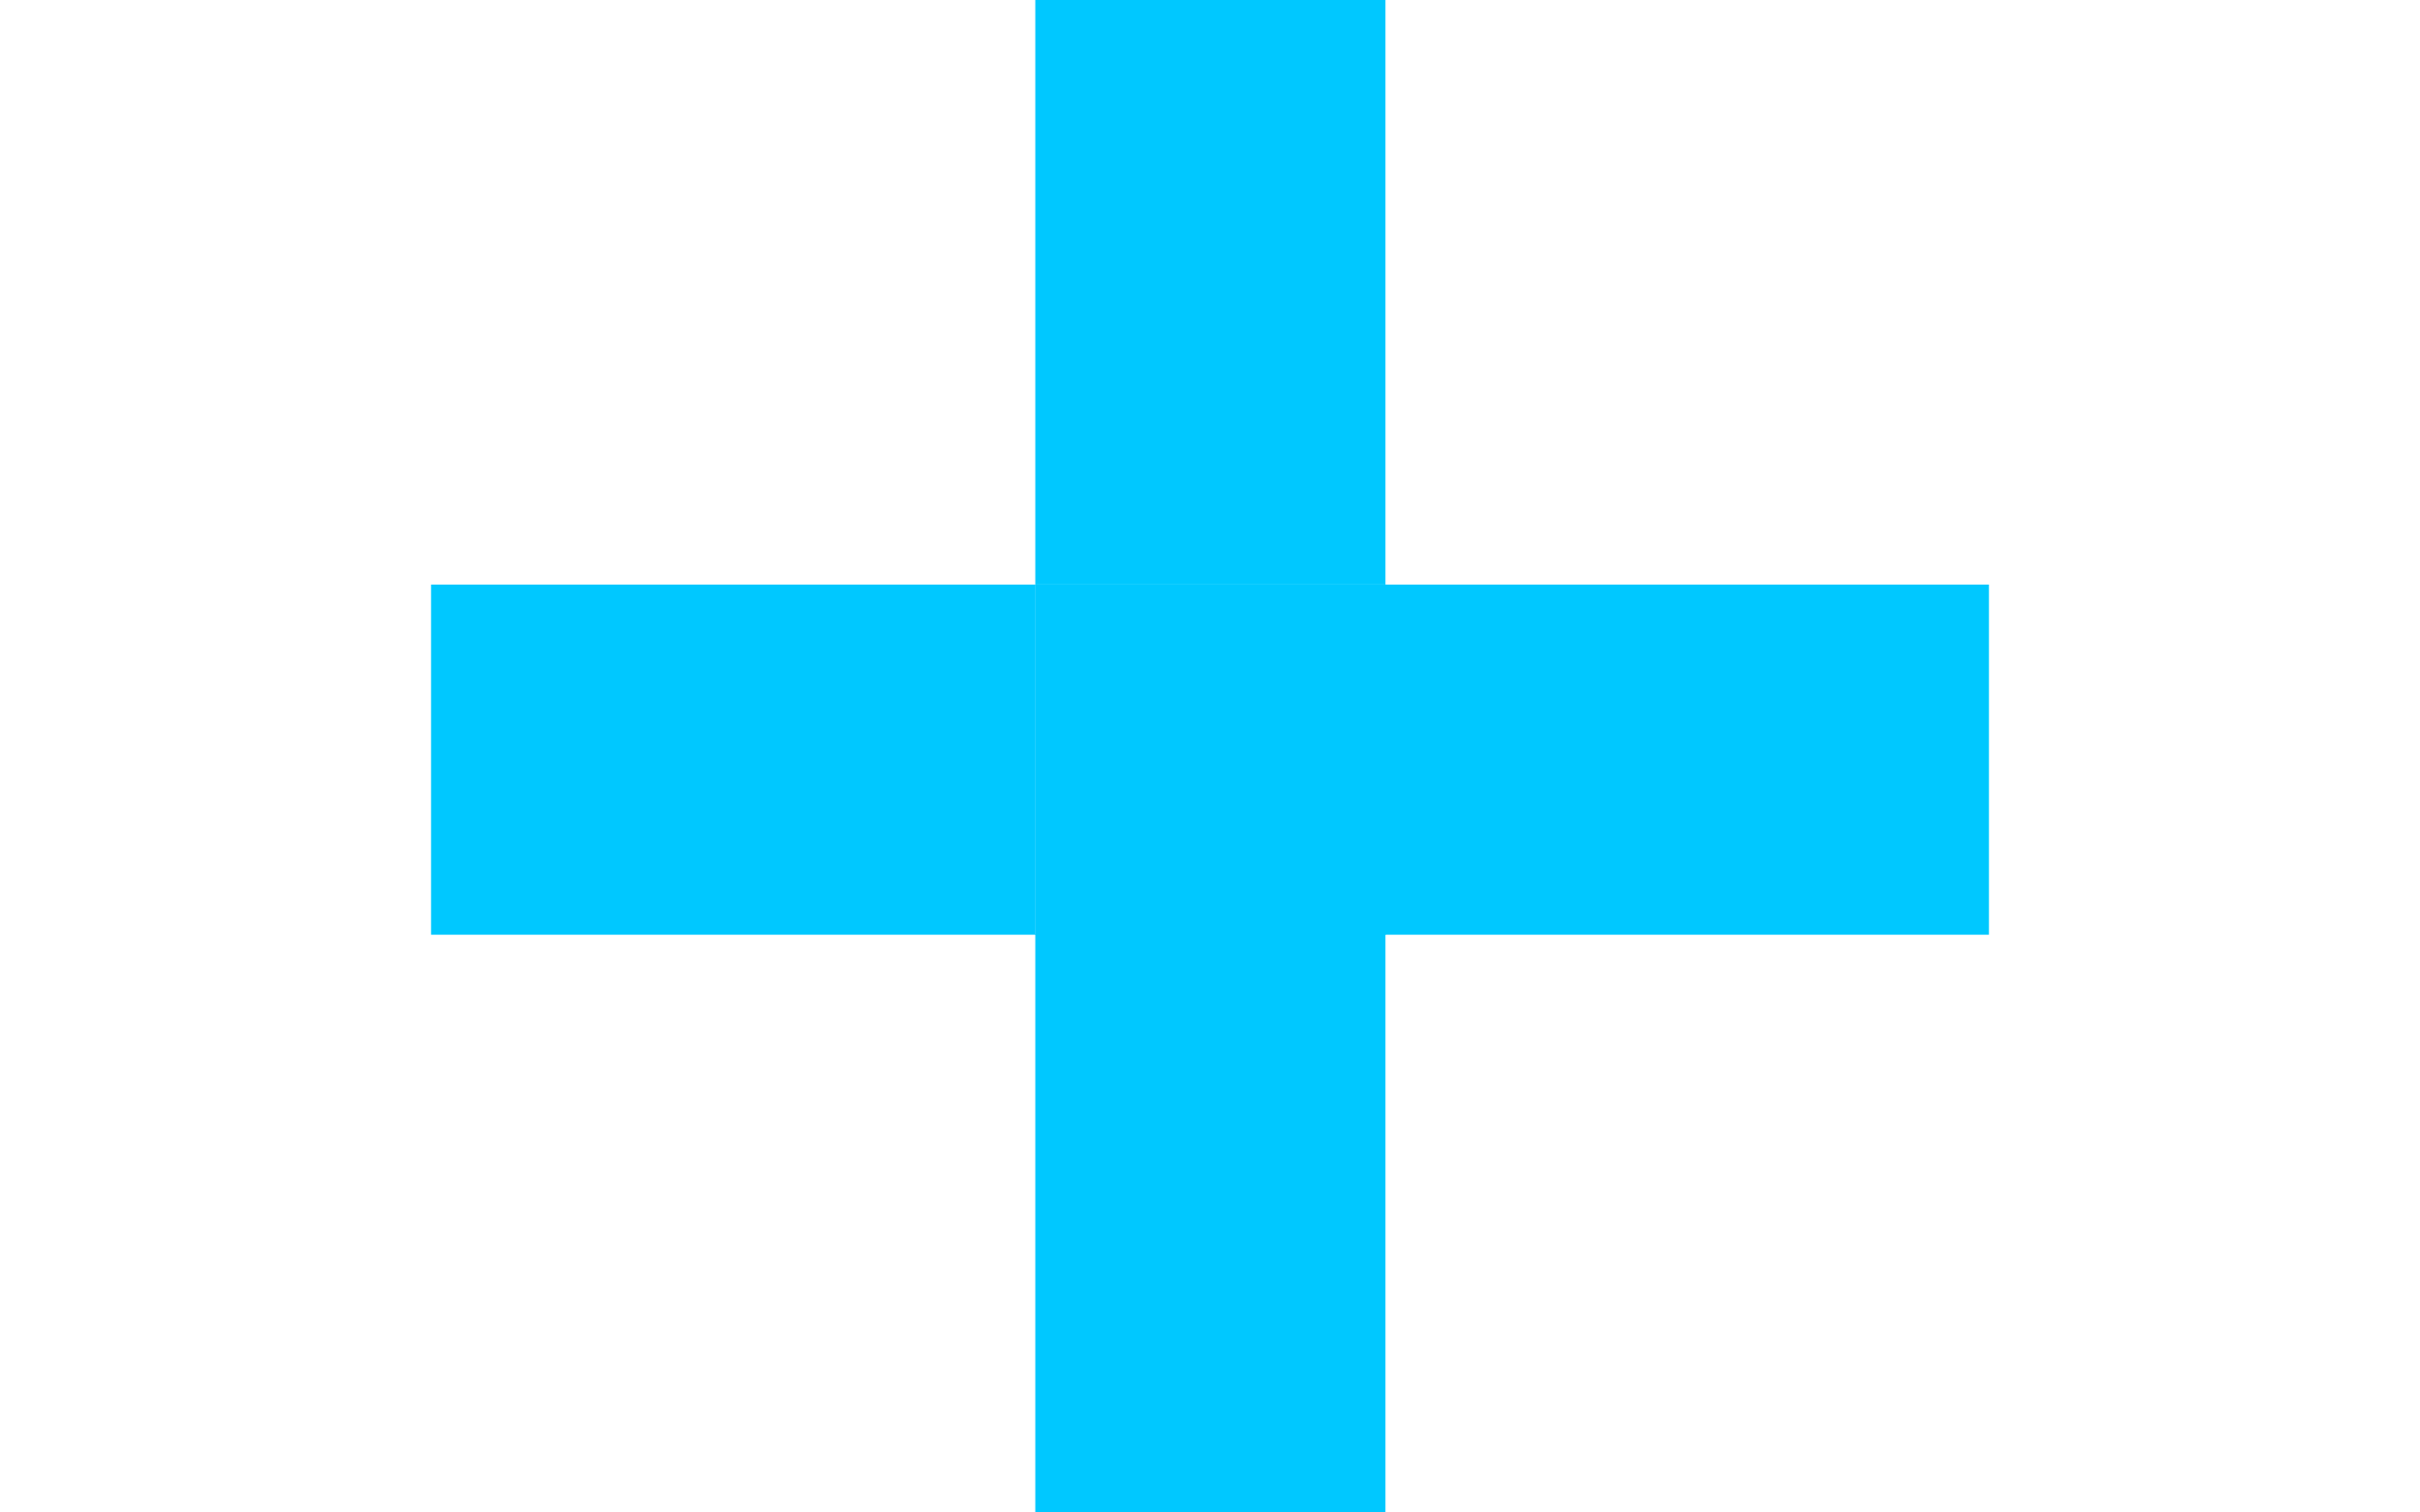 <?xml version="1.0" encoding="utf-8"?>
<!-- Generator: Adobe Illustrator 26.3.1, SVG Export Plug-In . SVG Version: 6.00 Build 0)  -->
<svg version="1.1" id="Layer_1" xmlns="http://www.w3.org/2000/svg" xmlns:xlink="http://www.w3.org/1999/xlink" x="0px" y="0px"
	 viewBox="0 0 320 200" style="enable-background:new 0 0 320 200;" xml:space="preserve">
<style type="text/css">
	.st0{fill:#00C8FF;}
</style>
<g>
	<g>
		<rect x="136.9" y="-2.6" class="st0" width="46.3" height="79.9"/>
		<rect x="183.1" y="77.3" class="st0" width="79.9" height="46.3"/>
		<rect x="136.9" y="77.3" class="st0" width="46.3" height="46.3"/>
	</g>
	<g>
		<rect x="136.9" y="123.5" class="st0" width="46.3" height="79.9"/>
		<rect x="57" y="77.3" class="st0" width="79.9" height="46.3"/>
		<rect x="136.9" y="77.3" class="st0" width="46.3" height="46.3"/>
	</g>
</g>
</svg>
